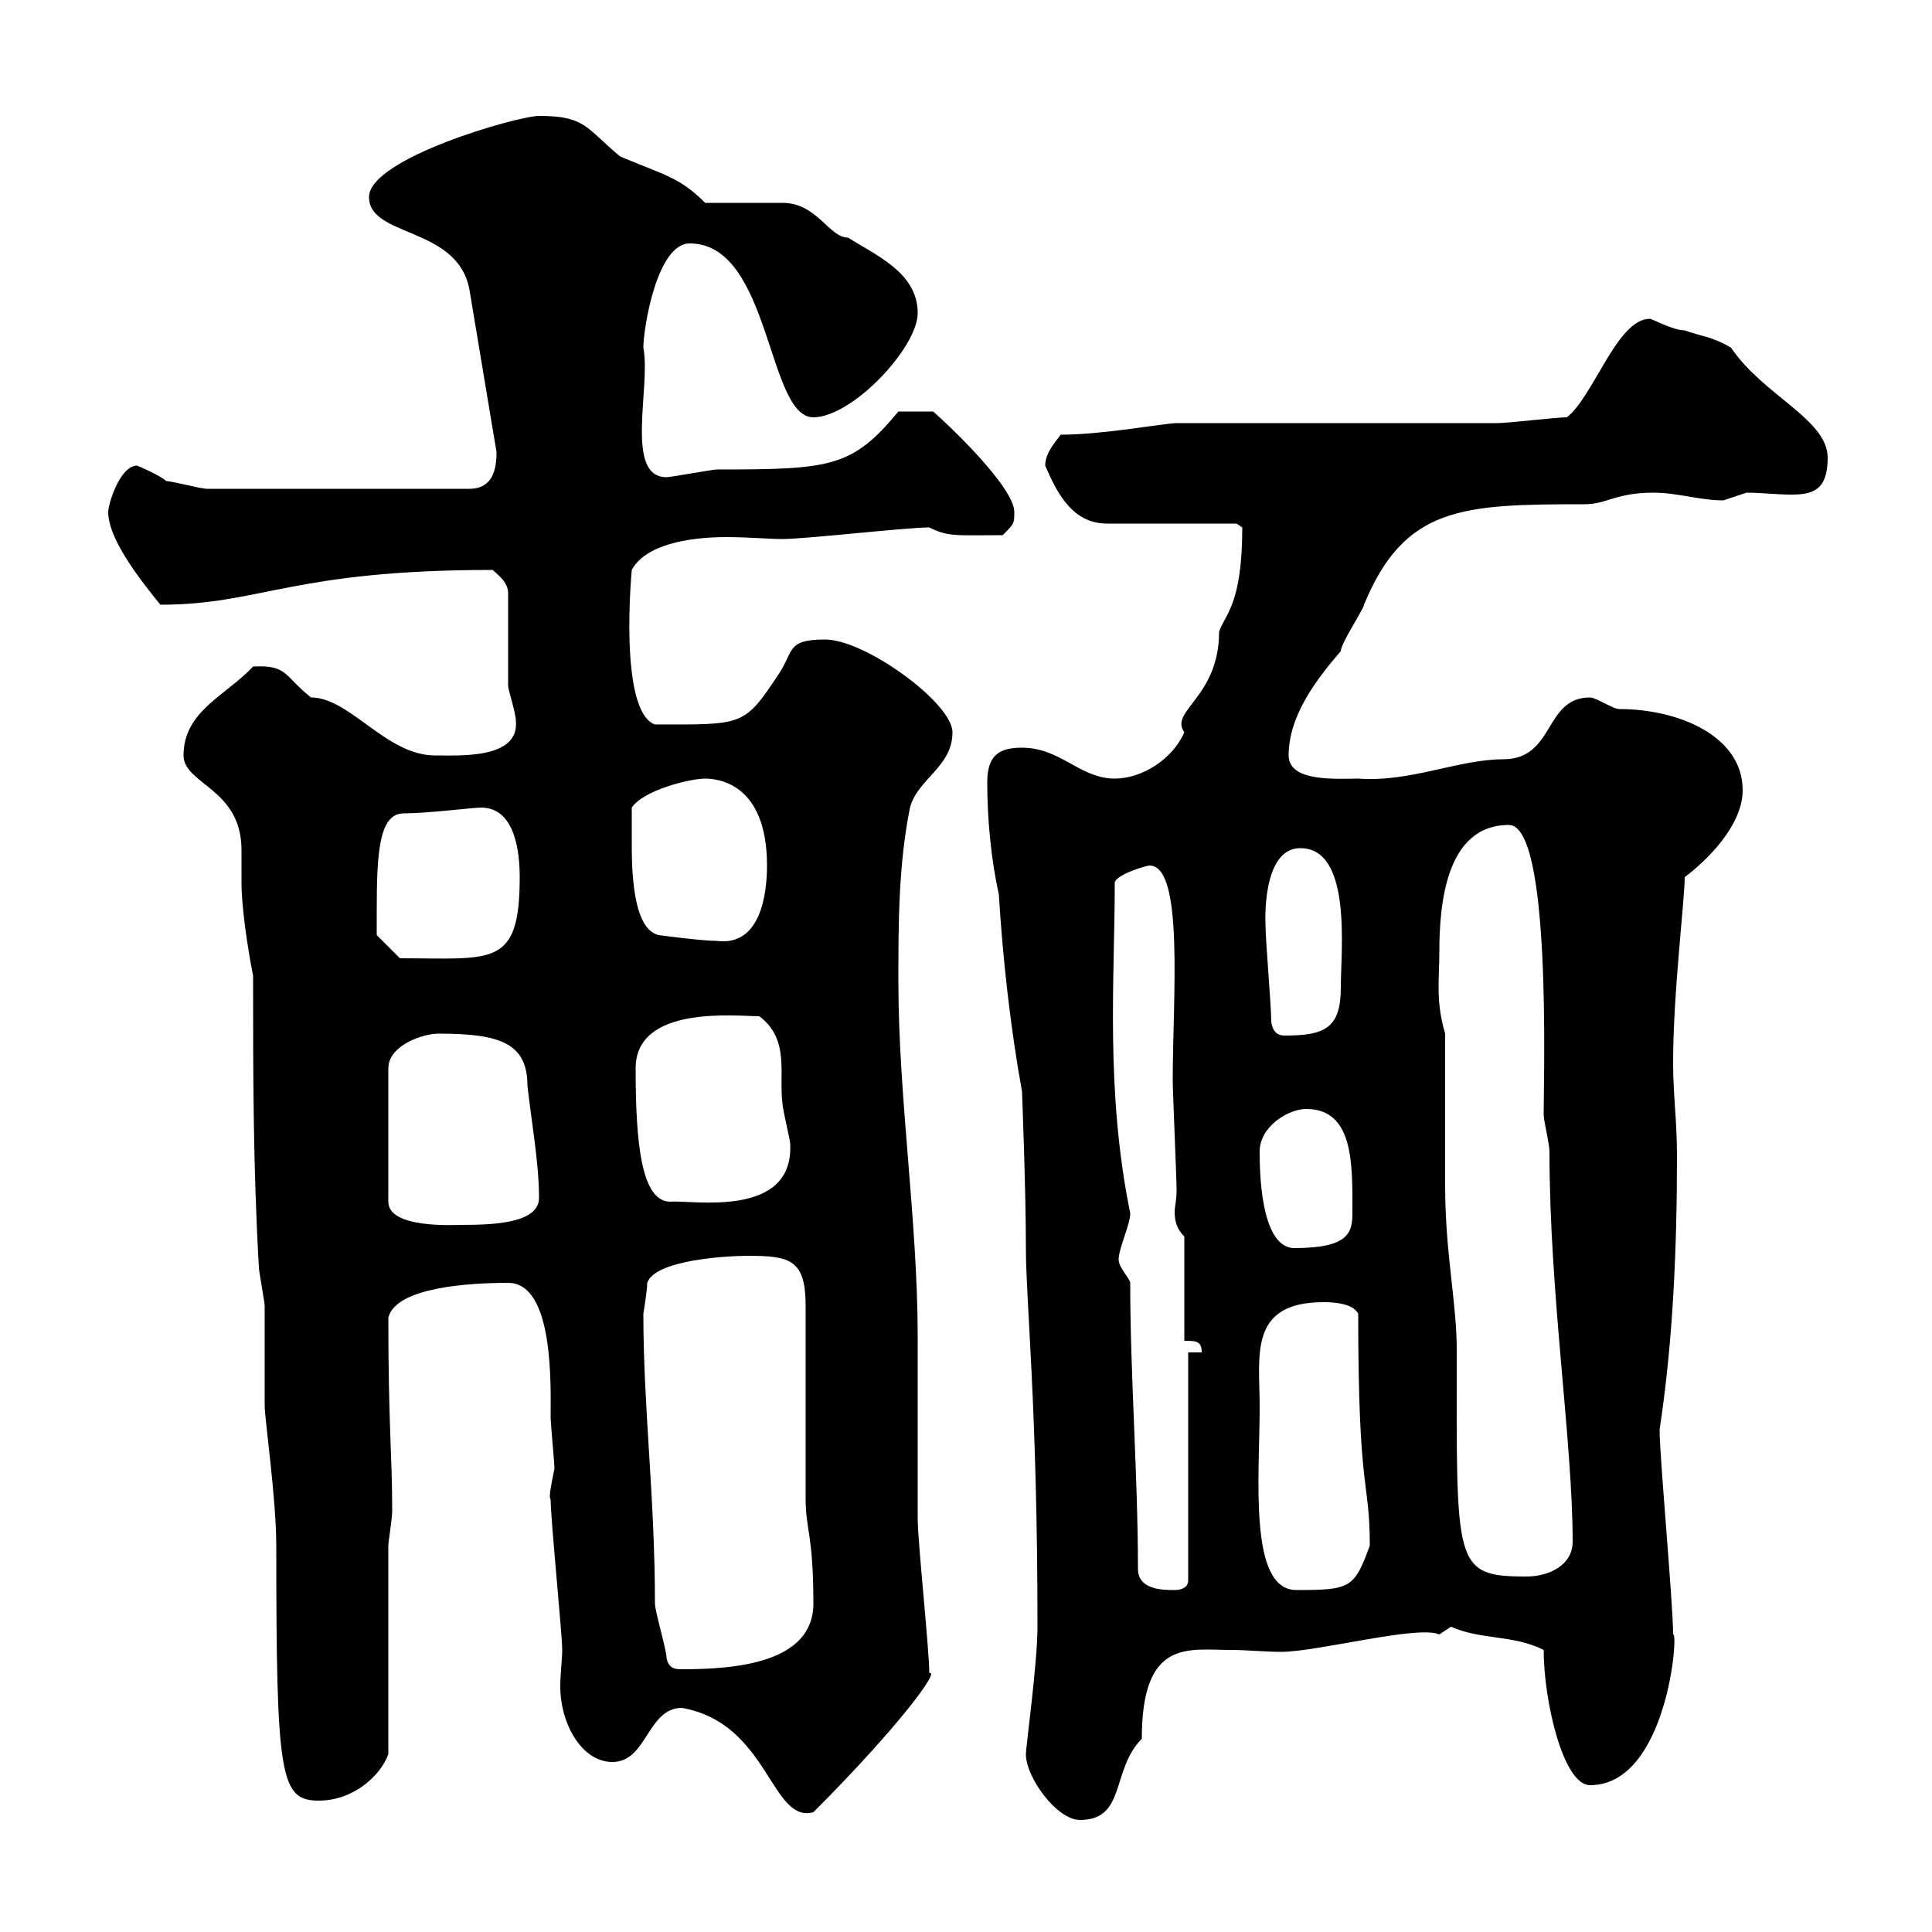 <svg xmlns="http://www.w3.org/2000/svg" xmlns:xlink="http://www.w3.org/1999/xlink" width="300" height="300"><path d="M159.30 272.40C159.30 276 164.10 282.60 167.70 282.60C174.90 282.60 172.50 274.80 177.30 270C177.30 254.40 184.50 256.20 191.10 256.20C193.50 256.20 196.50 256.50 198.90 256.50C204.60 256.50 220.20 252.30 223.50 253.80C223.50 253.80 225.30 252.60 225.30 252.60C230.10 254.70 234.90 253.80 239.70 256.20C239.70 264 242.70 277.20 246.90 277.20C258.90 277.20 260.70 253.20 259.80 253.80C259.80 249 257.70 226.20 257.70 222C259.80 208.20 260.40 193.80 260.40 179.40C260.40 174 259.80 170.10 259.80 165C259.80 154.20 261.60 139.80 261.60 136.20C265.20 133.50 270.60 128.10 270.60 122.70C270.60 114.30 260.70 110.10 251.40 110.10C250.50 110.10 247.80 108.30 246.90 108.30C239.70 108.30 241.50 117.90 233.40 117.90C226.50 117.90 219 121.50 210.90 120.90C207.60 120.90 200.10 121.50 200.10 117.30C200.10 111 204.60 105.30 208.20 101.10C208.20 99.90 211.80 94.50 211.80 93.90C218.10 78.60 227.10 78.30 246 78.30C249.60 78.30 250.80 76.50 256.80 76.50C260.40 76.50 264 77.70 267.60 77.70C267.60 77.70 271.20 76.50 271.20 76.50C273.30 76.50 276 76.80 278.10 76.80C281.40 76.80 283.80 76.20 283.80 71.10C283.80 65.10 273.90 61.50 268.80 54C265.80 52.20 264 52.20 261.60 51.30C259.80 51.30 256.50 49.50 256.20 49.50C251.10 49.50 247.50 61.50 243.30 64.80C241.50 64.80 234.30 65.70 232.50 65.70C225.30 65.70 190.20 65.70 182.70 65.70C180.90 65.70 171.30 67.50 164.70 67.50C164.10 68.40 162.30 70.20 162.30 72.30C164.10 76.50 166.50 81.30 171.90 81.30L192 81.30L192.90 81.90C192.90 93.90 190.20 95.40 189.30 98.10C189.30 108.30 181.50 110.40 183.90 113.70C182.10 117.90 177.30 120.90 173.10 120.90C167.70 120.90 164.70 116.10 158.70 116.10C155.10 116.10 153.30 117.30 153.30 121.50C153.30 127.20 153.90 133.50 155.10 138.90C155.70 148.80 156.90 159.60 158.70 169.50C158.70 169.50 159.30 184.80 159.30 193.80C159.30 202.20 161.10 218.40 161.10 252.60C161.10 258.30 159.30 271.20 159.30 272.40ZM105.90 265.20C119.40 267.60 119.70 283.20 126.30 281.40C139.50 268.20 146.10 259.20 144.30 259.80C144.30 256.20 142.50 239.40 142.50 235.80C142.50 232.80 142.50 210 142.50 207.60C142.50 189.60 139.50 170.40 139.50 152.40C139.50 143.40 139.50 134.40 141.30 125.40C142.50 120.90 147.90 119.10 147.90 113.70C147.90 109.20 134.40 99.30 128.10 99.30C122.10 99.30 123.30 101.10 120.90 104.70C115.50 112.80 115.50 112.50 101.70 112.50C96 110.40 98.10 88.50 98.10 88.50C100.20 84.60 106.80 83.40 112.80 83.40C116.10 83.40 119.40 83.70 121.50 83.70C125.10 83.70 140.70 81.90 144.30 81.90C147.30 83.40 148.50 83.10 155.70 83.10C157.50 81.30 157.50 81.30 157.50 79.50C157.50 75.60 147 65.70 144.90 63.90L139.50 63.90C132.30 72.60 129 72.90 111.30 72.90C110.70 72.90 104.10 74.10 103.50 74.10C96.90 74.10 101.10 60 99.90 54C99.90 51 102 37.80 107.10 37.80C119.70 37.80 119.10 64.80 126.30 64.80C132.30 64.80 142.50 54 142.50 48.60C142.50 42.30 135.90 39.60 131.70 36.90C128.70 36.90 126.90 31.50 121.50 31.50C119.70 31.50 111.30 31.50 109.50 31.50C105.60 27.60 103.50 27.30 96.30 24.30C90.90 19.80 90.90 18 83.70 18C80.40 18 57.30 24.60 57.30 30.60C57.30 36.90 71.10 35.10 72.90 45C73.50 48.60 76.50 66.60 77.10 70.20C77.10 72.90 76.50 75.90 72.90 75.90L32.10 75.90C31.20 75.90 26.70 74.70 25.80 74.70C24.90 73.80 21.30 72.30 21.30 72.30C18.60 72.30 16.80 78.30 16.80 79.50C16.80 84 22.50 90.90 24.90 93.90C40.50 93.90 45.30 88.50 76.50 88.50C77.10 89.10 78.90 90.30 78.90 92.10C78.90 93.90 78.90 104.70 78.90 106.50C78.90 107.10 80.10 110.70 80.10 111.90C80.70 117.90 71.40 117.30 67.50 117.30C60 117.30 54.30 108.30 48.30 108.30C44.10 105 44.70 103.20 39.30 103.50C35.10 108 28.50 110.40 28.50 117.30C28.50 121.80 37.50 122.40 37.50 132C37.50 134.10 37.50 135.90 37.50 137.10C37.50 140.70 38.40 147 39.30 151.50C39.30 166.80 39.30 181.20 40.20 196.80C40.20 197.40 41.10 202.20 41.10 202.80C41.10 204.60 41.10 216.60 41.10 218.40C41.10 220.20 42.90 232.80 42.90 240C42.90 276 43.50 279.60 49.50 279.60C54.90 279.60 59.10 275.70 60.30 272.40L60.30 240C60.30 239.40 60.90 235.80 60.90 234.60C60.90 225.90 60.30 221.40 60.30 204.60C61.50 199.80 73.20 199.20 78.90 199.20C86.10 199.20 85.50 215.40 85.50 220.20C85.50 220.80 86.10 227.40 86.10 228C85.50 231 85.20 232.50 85.50 232.80C85.50 235.80 87.30 253.80 87.30 256.20C87.30 257.70 87 259.80 87 261.90C87 267.60 90.30 273.60 95.10 273.60C100.50 273.60 100.50 265.20 105.90 265.20ZM103.50 257.40C103.50 256.20 101.70 250.20 101.70 249C101.70 232.50 99.90 218.70 99.90 204C99.90 204 100.50 200.40 100.50 199.20C101.70 195.60 113.10 195 116.10 195C122.70 195 125.10 195.60 125.10 202.80C125.10 207.60 125.10 228 125.10 232.80C125.10 237.60 126.30 238.20 126.30 249C126.30 258.30 114 259.20 105.90 259.20C105 259.20 103.80 259.20 103.50 257.40ZM176.70 243.60C176.70 229.20 175.50 213.60 175.50 199.20C175.50 198.60 173.70 196.80 173.70 195.60C173.70 193.80 175.50 190.20 175.50 188.40C171.60 169.20 173.10 151.80 173.10 137.10C173.10 135.90 177.90 134.40 178.50 134.40C183.90 134.40 182.10 155.10 182.10 167.70C182.10 169.50 182.70 183 182.70 184.80C182.70 186.30 182.40 187.50 182.40 188.10C182.40 189.60 182.70 190.80 183.90 192L183.90 208.20C185.70 208.20 186.60 208.20 186.60 210L184.50 210L184.50 245.40C184.50 246.60 183.30 246.90 182.40 246.90C180.60 246.90 176.70 246.90 176.70 243.60ZM195.60 218.40C195.60 210.60 193.80 202.20 205.50 202.20C206.40 202.20 210 202.20 210.90 204C210.90 232.50 212.70 229.50 212.70 240C210.30 246.60 209.70 246.90 201.30 246.90C193.80 246.90 195.60 229.20 195.60 218.40ZM224.40 160.50C222.90 155.40 223.50 152.10 223.50 147.90C223.50 140.70 224.40 128.10 234.30 128.10C240.90 128.10 239.70 166.80 239.70 173.10C239.70 174 240.60 177.60 240.60 178.80C240.60 201 244.20 223.80 244.20 239.40C244.20 243 240.60 244.80 237 244.80C225.60 244.80 226.20 243 226.20 209.40C226.20 202.50 224.40 194.40 224.40 184.20C224.40 180.60 224.40 164.10 224.40 160.50ZM195.60 178.80C195.60 174.90 200.10 172.20 202.80 172.20C210.30 172.20 210 180.90 210 188.40C210 191.40 209.40 193.80 201 193.80C195.60 193.80 195.60 181.20 195.60 178.80ZM68.10 160.50C77.70 160.50 81.90 162 81.90 168.60C82.50 174 83.70 180.60 83.70 186C83.70 189.90 76.80 190.20 71.70 190.20C70.50 190.20 60.30 190.80 60.30 186.60L60.30 165.90C60.30 162.30 65.70 160.50 68.10 160.50ZM98.70 165.90C98.70 156 114.30 157.80 117.90 157.80C122.70 161.40 120.90 166.80 121.50 171.30C121.50 172.20 122.70 177 122.70 177.60C123.30 189.30 107.40 186.30 104.10 186.60C99.60 186.60 98.70 177.60 98.70 165.90ZM197.40 158.70C197.40 156 196.50 146.10 196.50 143.40C196.50 143.40 195.90 131.70 201.90 131.70C210 131.70 208.20 147.60 208.20 153.30C208.20 159.60 205.80 160.80 199.50 160.80C198.60 160.80 197.70 160.50 197.40 158.70ZM58.50 141.60C58.50 132.60 58.80 126.30 62.70 126.30C66.30 126.30 73.50 125.40 74.70 125.40C80.10 125.40 80.70 132.60 80.70 136.20C80.70 150.30 76.50 148.80 62.10 148.80L58.50 145.20C58.50 145.20 58.50 142.50 58.50 141.60ZM98.10 130.80C98.10 129.90 98.10 126.30 98.10 125.40C99.90 122.70 107.10 120.90 109.50 120.90C111.30 120.90 119.10 121.50 119.10 134.40C119.10 138.60 118.20 147 111.30 146.10C108.90 146.10 102.30 145.20 102.30 145.20C98.10 144.30 98.10 134.40 98.10 130.80Z"/></svg>